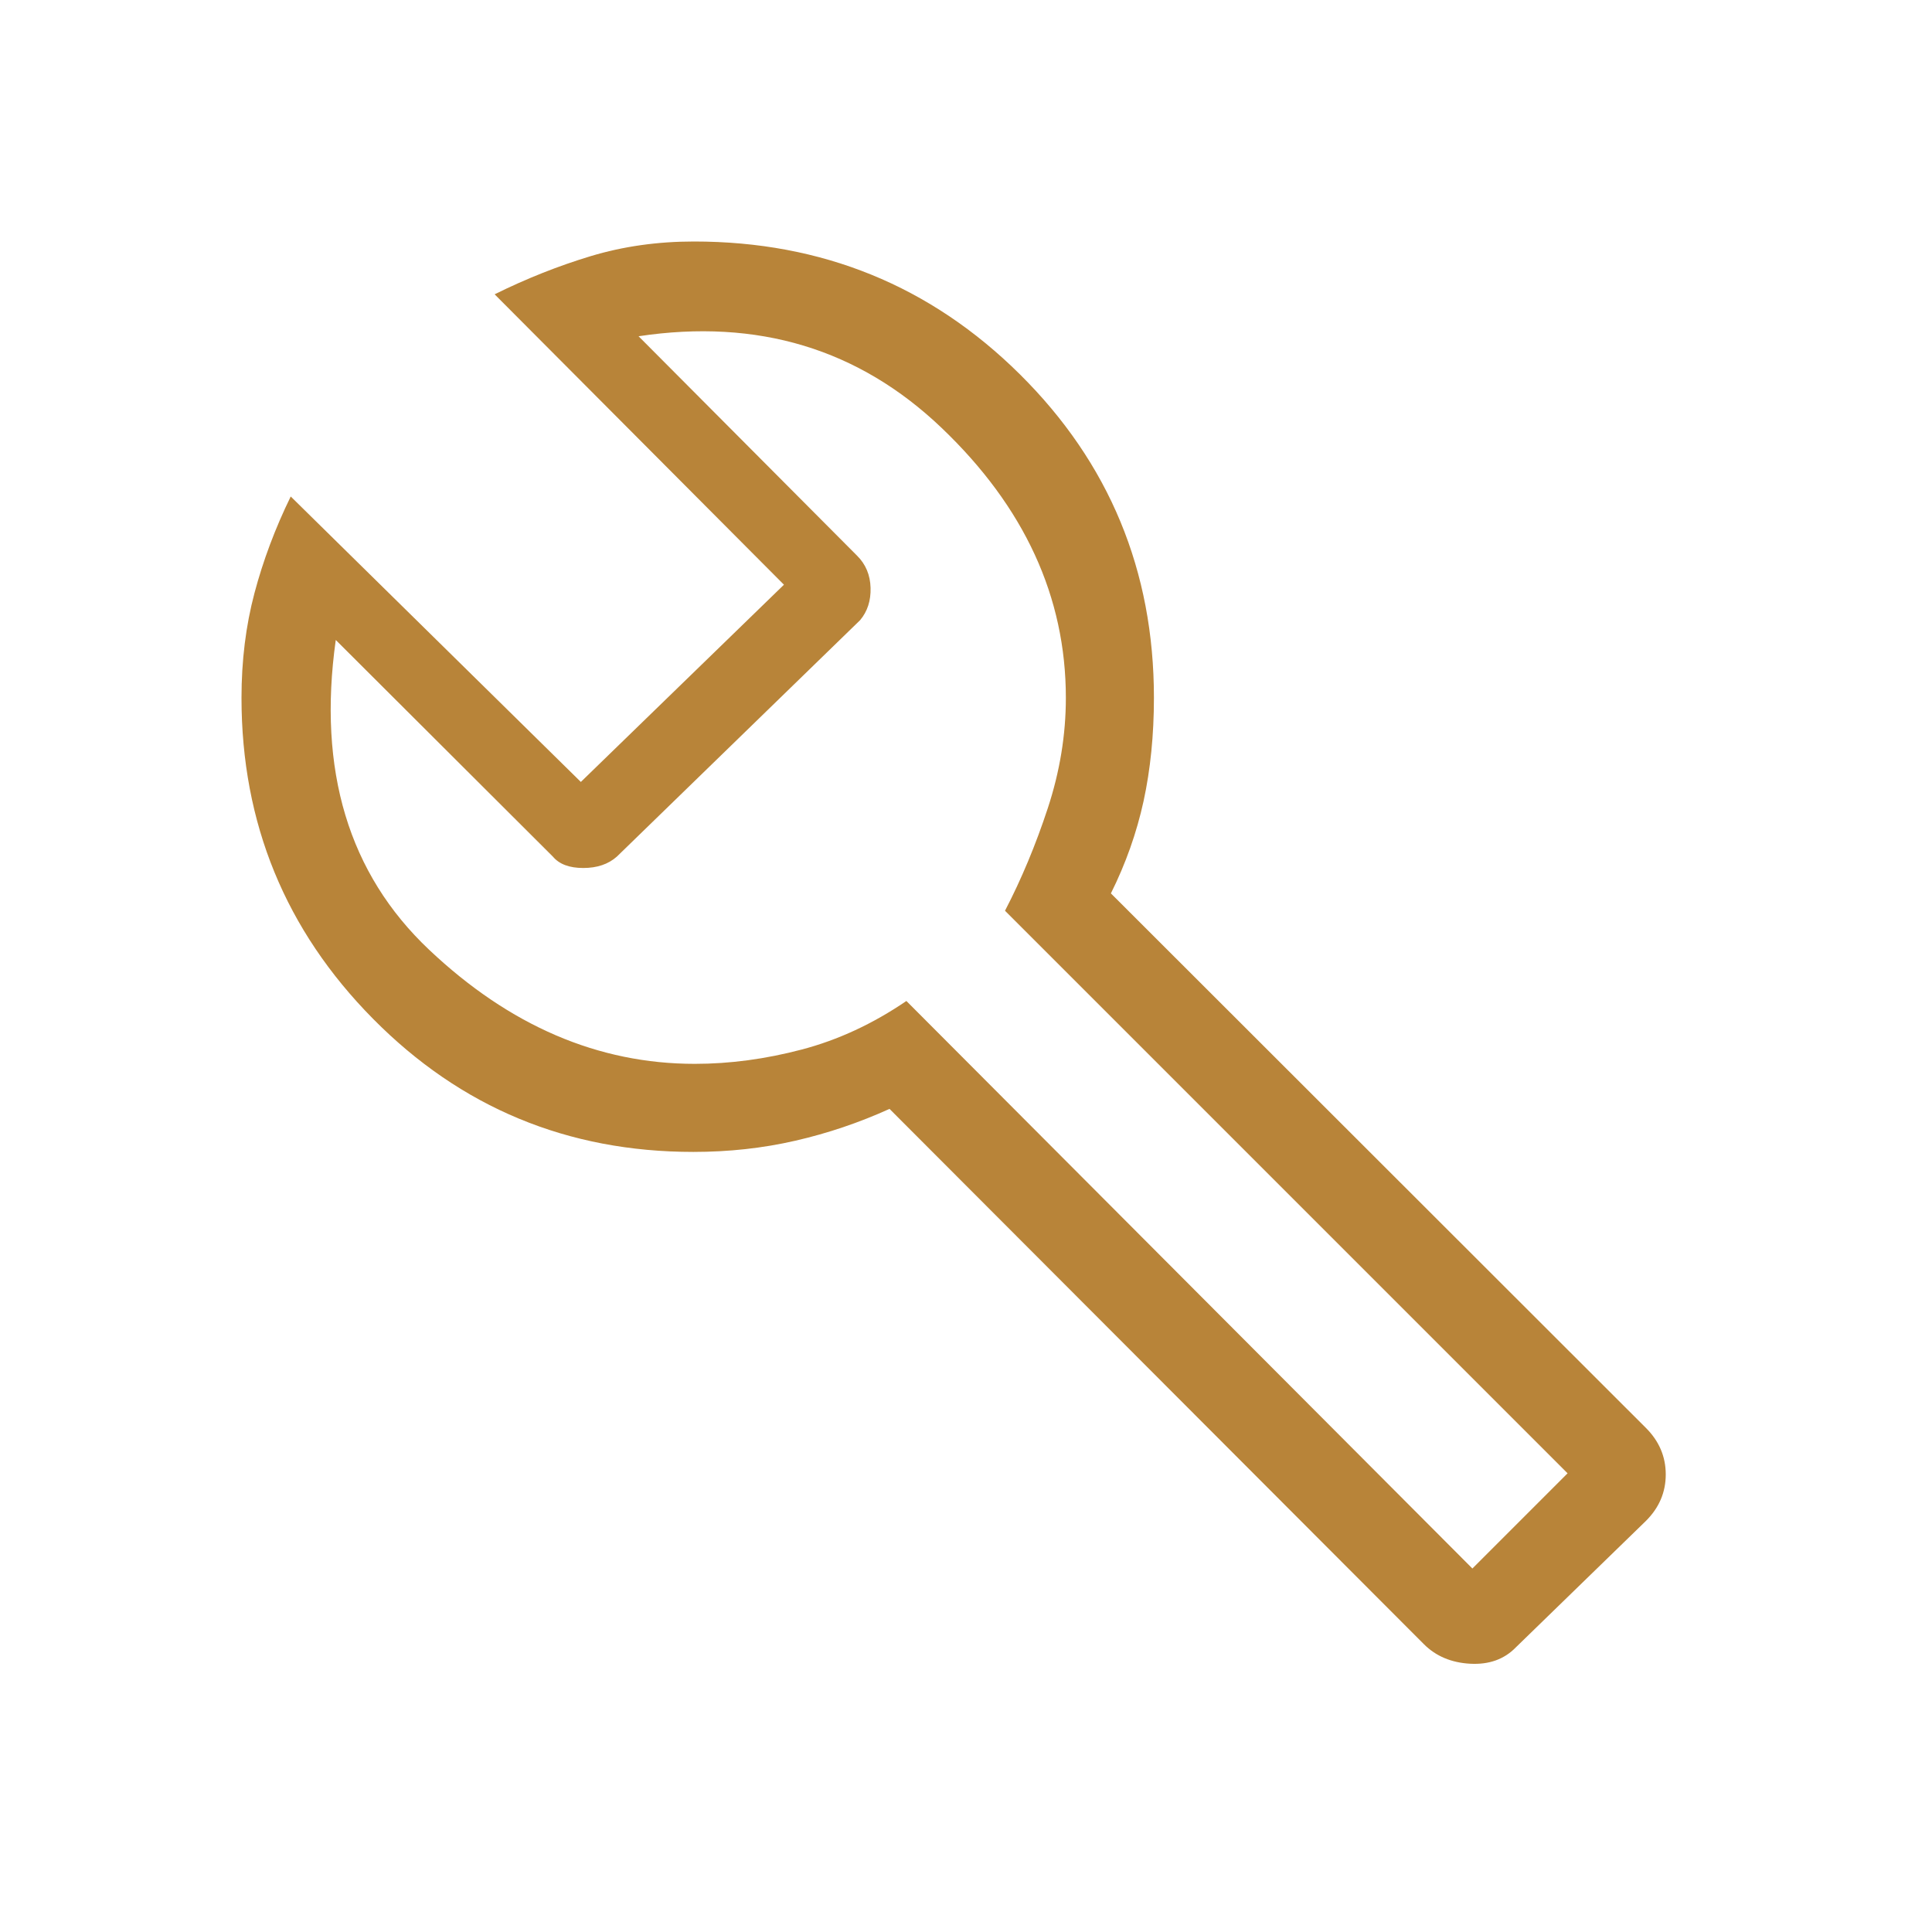 <?xml version="1.0" encoding="UTF-8"?> <svg xmlns="http://www.w3.org/2000/svg" width="48" height="48" viewBox="0 0 48 48" fill="none"><path d="M35.377 40.85L22.1 27.55C21.341 27.894 20.559 28.158 19.754 28.342C18.949 28.527 18.106 28.619 17.226 28.619C14.101 28.619 11.448 27.517 9.269 25.313C7.09 23.109 6 20.451 6 17.338C6 16.414 6.107 15.546 6.322 14.736C6.537 13.926 6.837 13.125 7.223 12.335L14.431 19.427L19.477 14.527L12.289 7.312C13.077 6.922 13.873 6.606 14.678 6.363C15.482 6.121 16.337 6 17.242 6C20.421 6 23.12 7.1 25.34 9.301C27.559 11.502 28.669 14.18 28.669 17.335C28.669 18.258 28.583 19.113 28.412 19.902C28.24 20.69 27.969 21.455 27.6 22.196L40.889 35.473C41.219 35.801 41.385 36.187 41.385 36.632C41.385 37.078 41.219 37.463 40.889 37.79L37.662 40.927C37.374 41.224 36.996 41.36 36.527 41.335C36.058 41.309 35.674 41.147 35.377 40.85ZM36.581 38.969L38.946 36.604L24.969 22.627C25.377 21.842 25.731 20.994 26.031 20.083C26.331 19.171 26.481 18.256 26.481 17.338C26.481 14.831 25.452 12.595 23.394 10.631C21.337 8.667 18.827 7.908 15.865 8.354L21.292 13.804C21.508 14.017 21.62 14.284 21.629 14.604C21.638 14.924 21.551 15.192 21.369 15.408L15.327 21.281C15.114 21.471 14.835 21.565 14.491 21.565C14.146 21.565 13.894 21.471 13.735 21.281L8.342 15.9C7.888 19.141 8.661 21.706 10.661 23.596C12.661 25.486 14.861 26.431 17.262 26.431C18.134 26.431 19.02 26.312 19.92 26.075C20.821 25.838 21.687 25.436 22.519 24.869L36.581 38.969Z" fill="#B88439"></path></svg> 